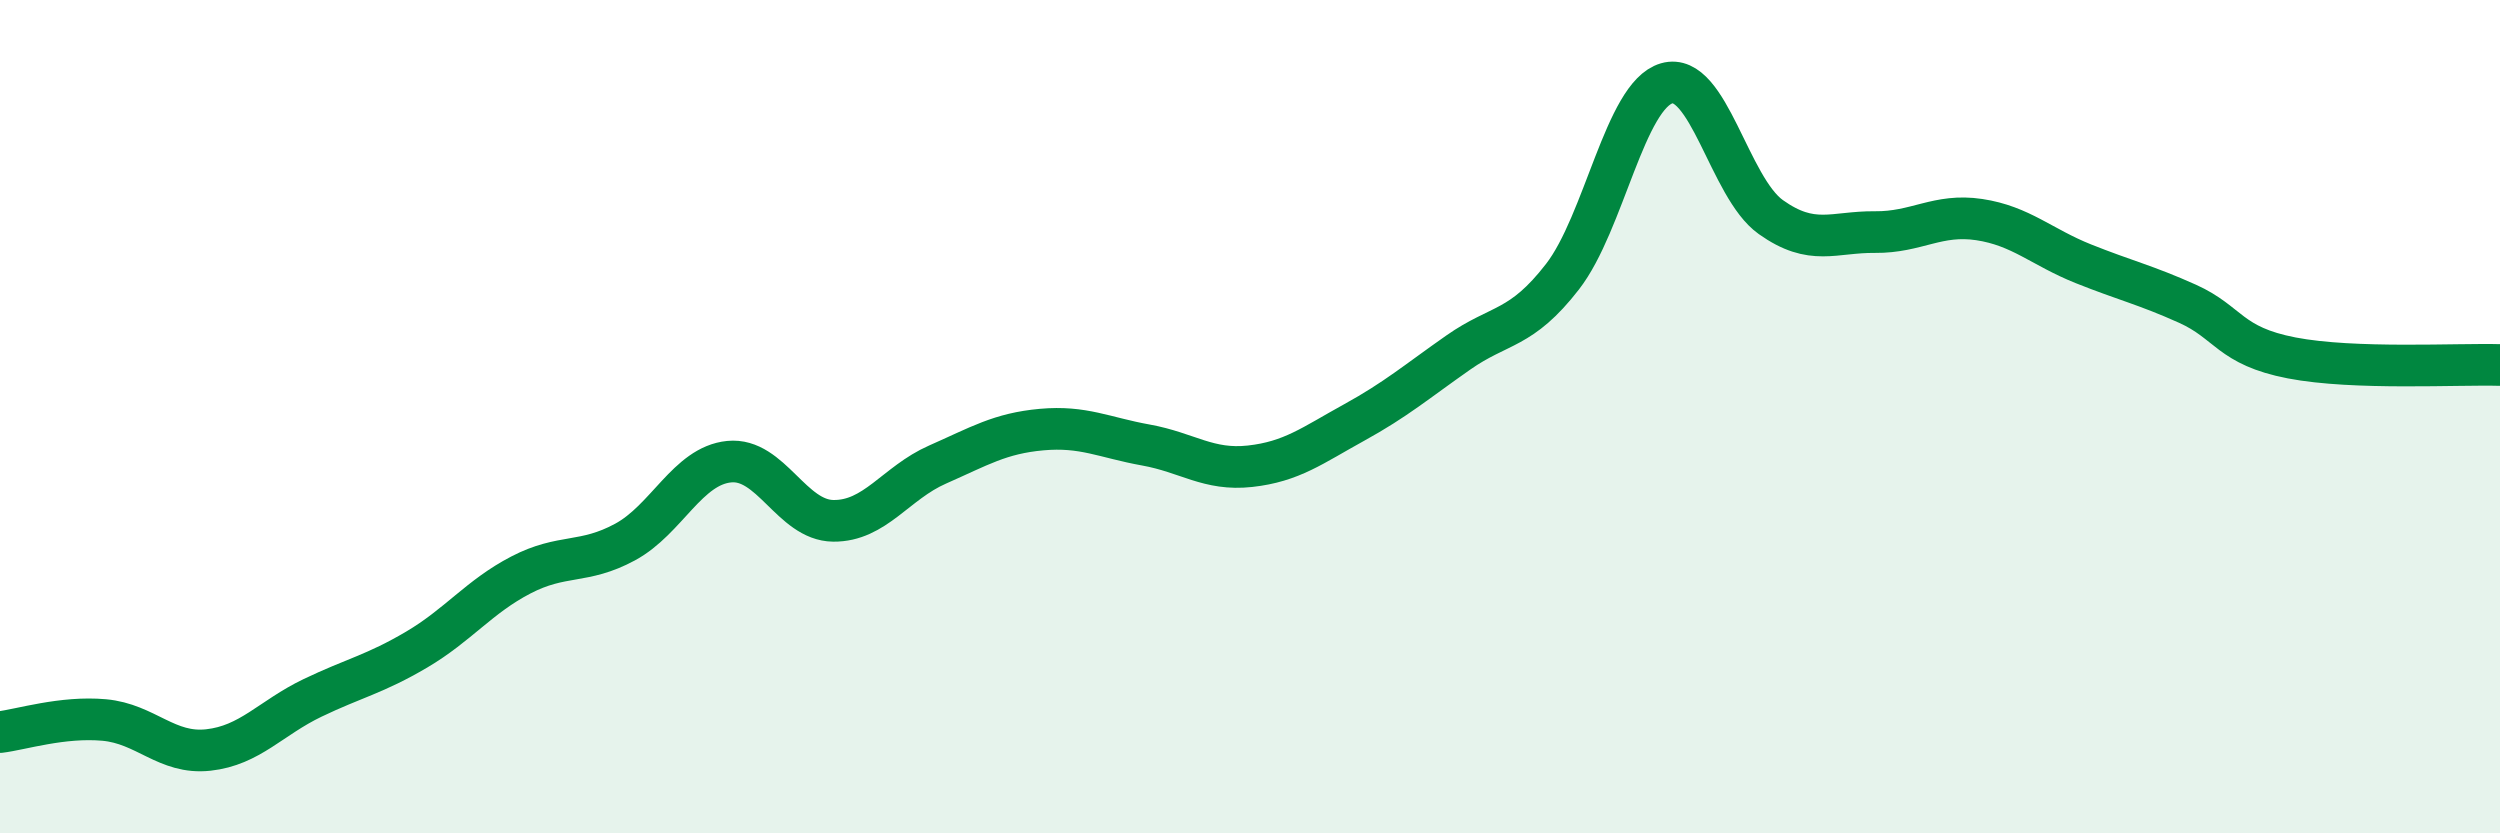 
    <svg width="60" height="20" viewBox="0 0 60 20" xmlns="http://www.w3.org/2000/svg">
      <path
        d="M 0,17.57 C 0.5,17.51 1.5,17.19 2.5,17.28 C 3.5,17.37 4,18.11 5,18 C 6,17.89 6.5,17.23 7.5,16.75 C 8.5,16.27 9,16.18 10,15.59 C 11,15 11.5,14.32 12.5,13.8 C 13.5,13.28 14,13.55 15,13.01 C 16,12.47 16.5,11.18 17.5,11.08 C 18.5,10.98 19,12.49 20,12.5 C 21,12.51 21.5,11.59 22.5,11.15 C 23.5,10.71 24,10.4 25,10.31 C 26,10.22 26.5,10.5 27.5,10.68 C 28.5,10.86 29,11.3 30,11.19 C 31,11.08 31.5,10.69 32.5,10.14 C 33.5,9.59 34,9.16 35,8.46 C 36,7.76 36.5,7.93 37.5,6.64 C 38.5,5.35 39,2.29 40,2 C 41,1.71 41.5,4.5 42.5,5.21 C 43.5,5.92 44,5.56 45,5.57 C 46,5.58 46.5,5.12 47.5,5.27 C 48.5,5.42 49,5.93 50,6.33 C 51,6.73 51.5,6.84 52.5,7.29 C 53.5,7.74 53.5,8.3 55,8.59 C 56.5,8.88 59,8.73 60,8.76L60 20L0 20Z"
        fill="#008740"
        opacity="0.1"
        stroke-linecap="round"
        stroke-linejoin="round"
      />
      <path
        d="M 0,17.57 C 0.5,17.51 1.5,17.19 2.5,17.28 C 3.5,17.37 4,18.11 5,18 C 6,17.89 6.5,17.23 7.5,16.75 C 8.5,16.27 9,16.18 10,15.59 C 11,15 11.5,14.32 12.5,13.8 C 13.5,13.28 14,13.55 15,13.01 C 16,12.47 16.5,11.18 17.5,11.08 C 18.5,10.98 19,12.49 20,12.5 C 21,12.51 21.5,11.59 22.5,11.15 C 23.5,10.71 24,10.4 25,10.31 C 26,10.22 26.5,10.5 27.5,10.68 C 28.5,10.86 29,11.3 30,11.19 C 31,11.08 31.5,10.69 32.5,10.14 C 33.5,9.59 34,9.16 35,8.46 C 36,7.76 36.5,7.93 37.5,6.64 C 38.5,5.35 39,2.29 40,2 C 41,1.71 41.5,4.5 42.5,5.21 C 43.5,5.92 44,5.56 45,5.57 C 46,5.58 46.5,5.12 47.5,5.27 C 48.5,5.42 49,5.93 50,6.33 C 51,6.73 51.5,6.84 52.5,7.29 C 53.5,7.74 53.5,8.3 55,8.59 C 56.5,8.88 59,8.73 60,8.76"
        stroke="#008740"
        stroke-width="1"
        fill="none"
        stroke-linecap="round"
        stroke-linejoin="round"
      />
    </svg>
  